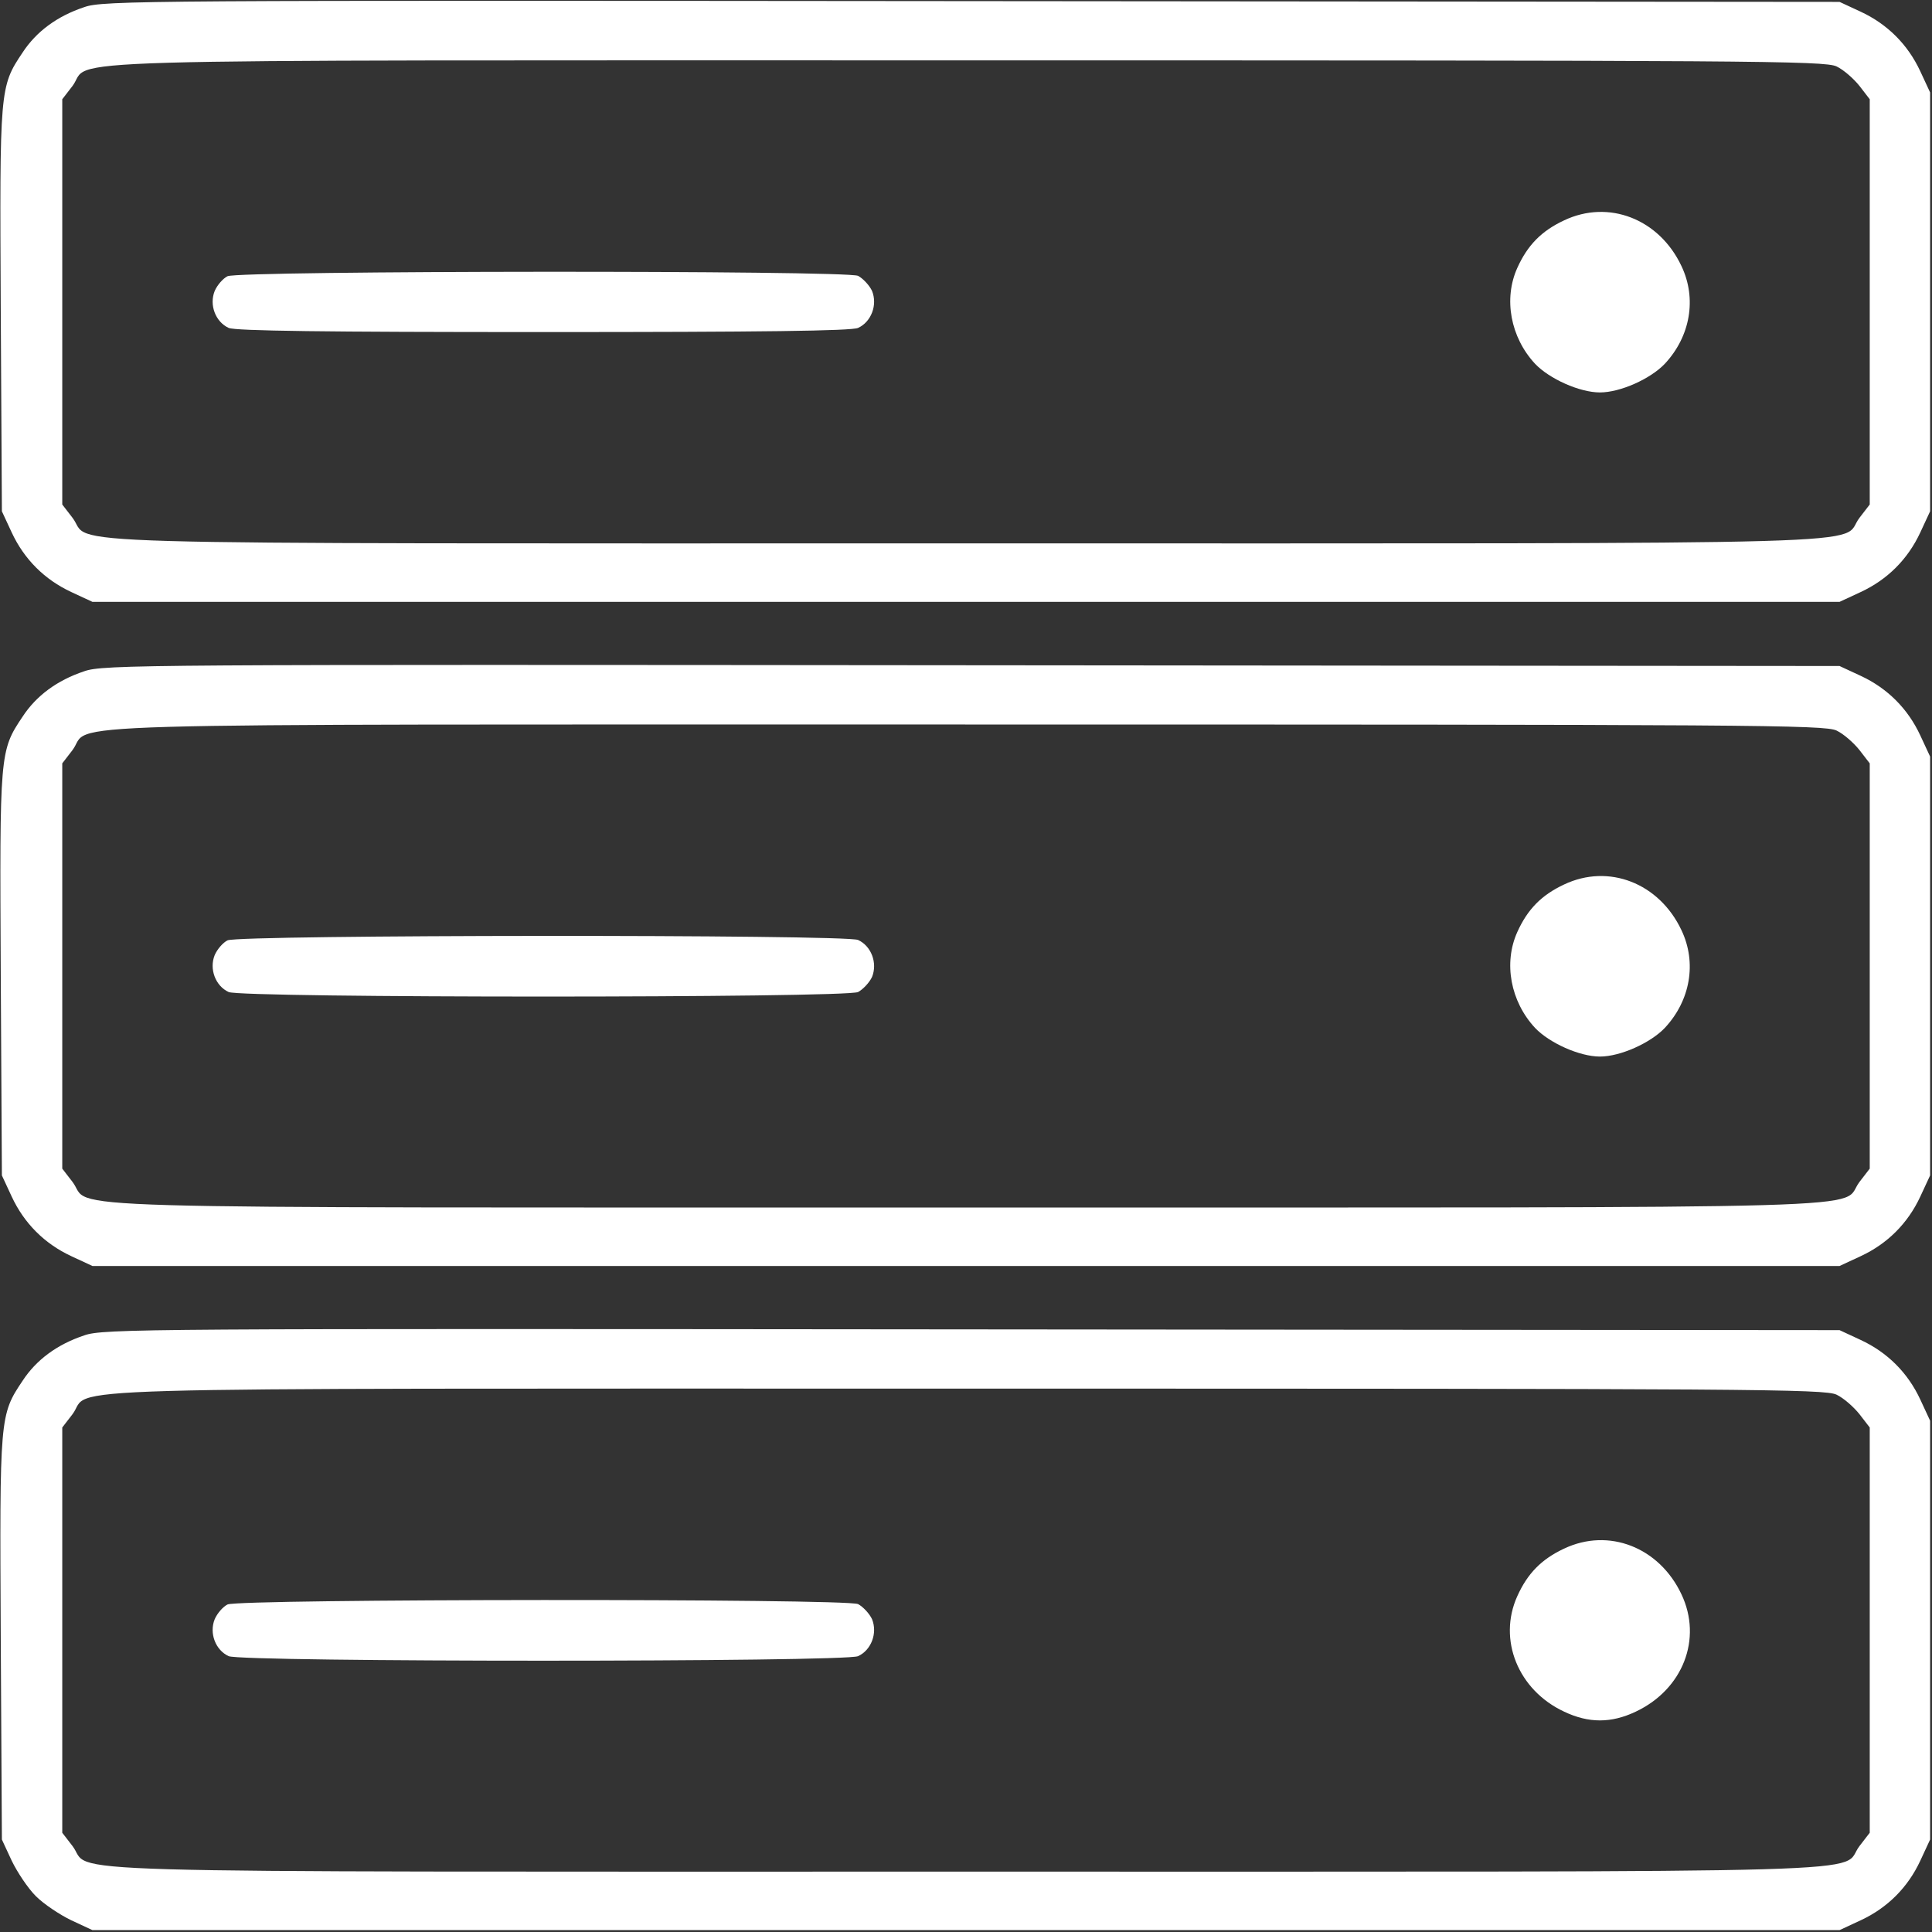 <?xml version="1.0" standalone="no"?>
<!DOCTYPE svg PUBLIC "-//W3C//DTD SVG 20010904//EN"
 "http://www.w3.org/TR/2001/REC-SVG-20010904/DTD/svg10.dtd">
<svg version="1.0" xmlns="http://www.w3.org/2000/svg"
 width="512pt" height="512pt" viewBox="0 0 512 512"
 preserveAspectRatio="xMidYMid meet">

<rect x="0" y="0" width="512" height="512" fill="#333333" stroke="none"/>

<g transform="translate(0,512) scale(0.1,-0.1)"
fill="#fff" stroke="none">
<path d="M223 5101 c-72 -24 -127 -65 -163 -120 -61 -91 -61 -95 -58 -682 l3
-534 26 -56 c33 -71 87 -125 158 -158 l56 -26 2315 0 2315 0 56 26 c71 33 125
87 158 158 l26 56 0 555 0 555 -26 56 c-33 71 -87 125 -158 158 l-56 26 -2300
2 c-2193 2 -2302 2 -2352 -16z m4644 -157 c19 -9 46 -33 61 -52 l27 -35 0
-537 0 -537 -27 -35 c-57 -74 162 -68 -2368 -68 -2530 0 -2311 -6 -2368 68
l-27 35 0 537 0 537 27 35 c56 74 -165 68 2366 68 2088 0 2277 -1 2309 -16z"/>
<path d="M4145 4536 c-60 -28 -97 -66 -124 -126 -37 -82 -18 -184 47 -254 38
-40 118 -76 172 -76 54 0 134 36 172 76 68 73 85 173 44 259 -59 125 -193 177
-311 121z"/>
<path d="M603 4388 c-12 -6 -27 -23 -34 -39 -15 -37 2 -82 37 -98 18 -8 254
-11 834 -11 580 0 816 3 834 11 35 16 52 61 37 98 -7 15 -24 33 -37 40 -34 15
-1639 14 -1671 -1z"/>
<path d="M223 3341 c-72 -24 -127 -65 -163 -120 -61 -91 -61 -95 -58 -682 l3
-534 26 -56 c33 -71 87 -125 158 -158 l56 -26 2315 0 2315 0 56 26 c71 33 125
87 158 158 l26 56 0 555 0 555 -26 56 c-33 71 -87 125 -158 158 l-56 26 -2300
2 c-2193 2 -2302 2 -2352 -16z m4644 -157 c19 -9 46 -33 61 -52 l27 -35 0
-537 0 -537 -27 -35 c-57 -74 162 -68 -2368 -68 -2530 0 -2311 -6 -2368 68
l-27 35 0 537 0 537 27 35 c56 74 -165 68 2366 68 2088 0 2277 -1 2309 -16z"/>
<path d="M4145 2776 c-60 -28 -97 -66 -124 -126 -37 -82 -18 -184 47 -254 38
-40 118 -76 172 -76 54 0 134 36 172 76 68 73 85 173 44 259 -59 125 -193 177
-311 121z"/>
<path d="M603 2628 c-12 -6 -27 -23 -34 -39 -15 -37 2 -82 37 -98 35 -16 1633
-16 1668 0 13 7 30 25 37 40 15 37 -2 82 -37 98 -34 15 -1639 14 -1671 -1z"/>
<path d="M223 1581 c-72 -24 -127 -65 -163 -120 -61 -91 -61 -95 -58 -682 l3
-534 26 -56 c15 -31 43 -73 64 -94 21 -21 63 -49 94 -64 l56 -26 2315 0 2315
0 56 26 c71 33 125 87 158 158 l26 56 0 555 0 555 -26 56 c-33 71 -87 125
-158 158 l-56 26 -2300 2 c-2193 2 -2302 2 -2352 -16z m4644 -157 c19 -9 46
-33 61 -52 l27 -35 0 -537 0 -537 -27 -35 c-57 -74 162 -68 -2368 -68 -2530 0
-2311 -6 -2368 68 l-27 35 0 537 0 537 27 35 c56 74 -165 68 2366 68 2088 0
2277 -1 2309 -16z"/>
<path d="M4145 1016 c-60 -28 -97 -66 -124 -126 -52 -115 2 -249 124 -306 65
-31 125 -31 190 0 125 59 177 193 121 311 -59 125 -193 177 -311 121z"/>
<path d="M603 868 c-12 -6 -27 -23 -34 -39 -15 -37 2 -82 37 -98 35 -16 1633
-16 1668 0 35 16 52 61 37 98 -7 15 -24 33 -37 40 -34 15 -1639 14 -1671 -1z"/>
</g>
</svg>
